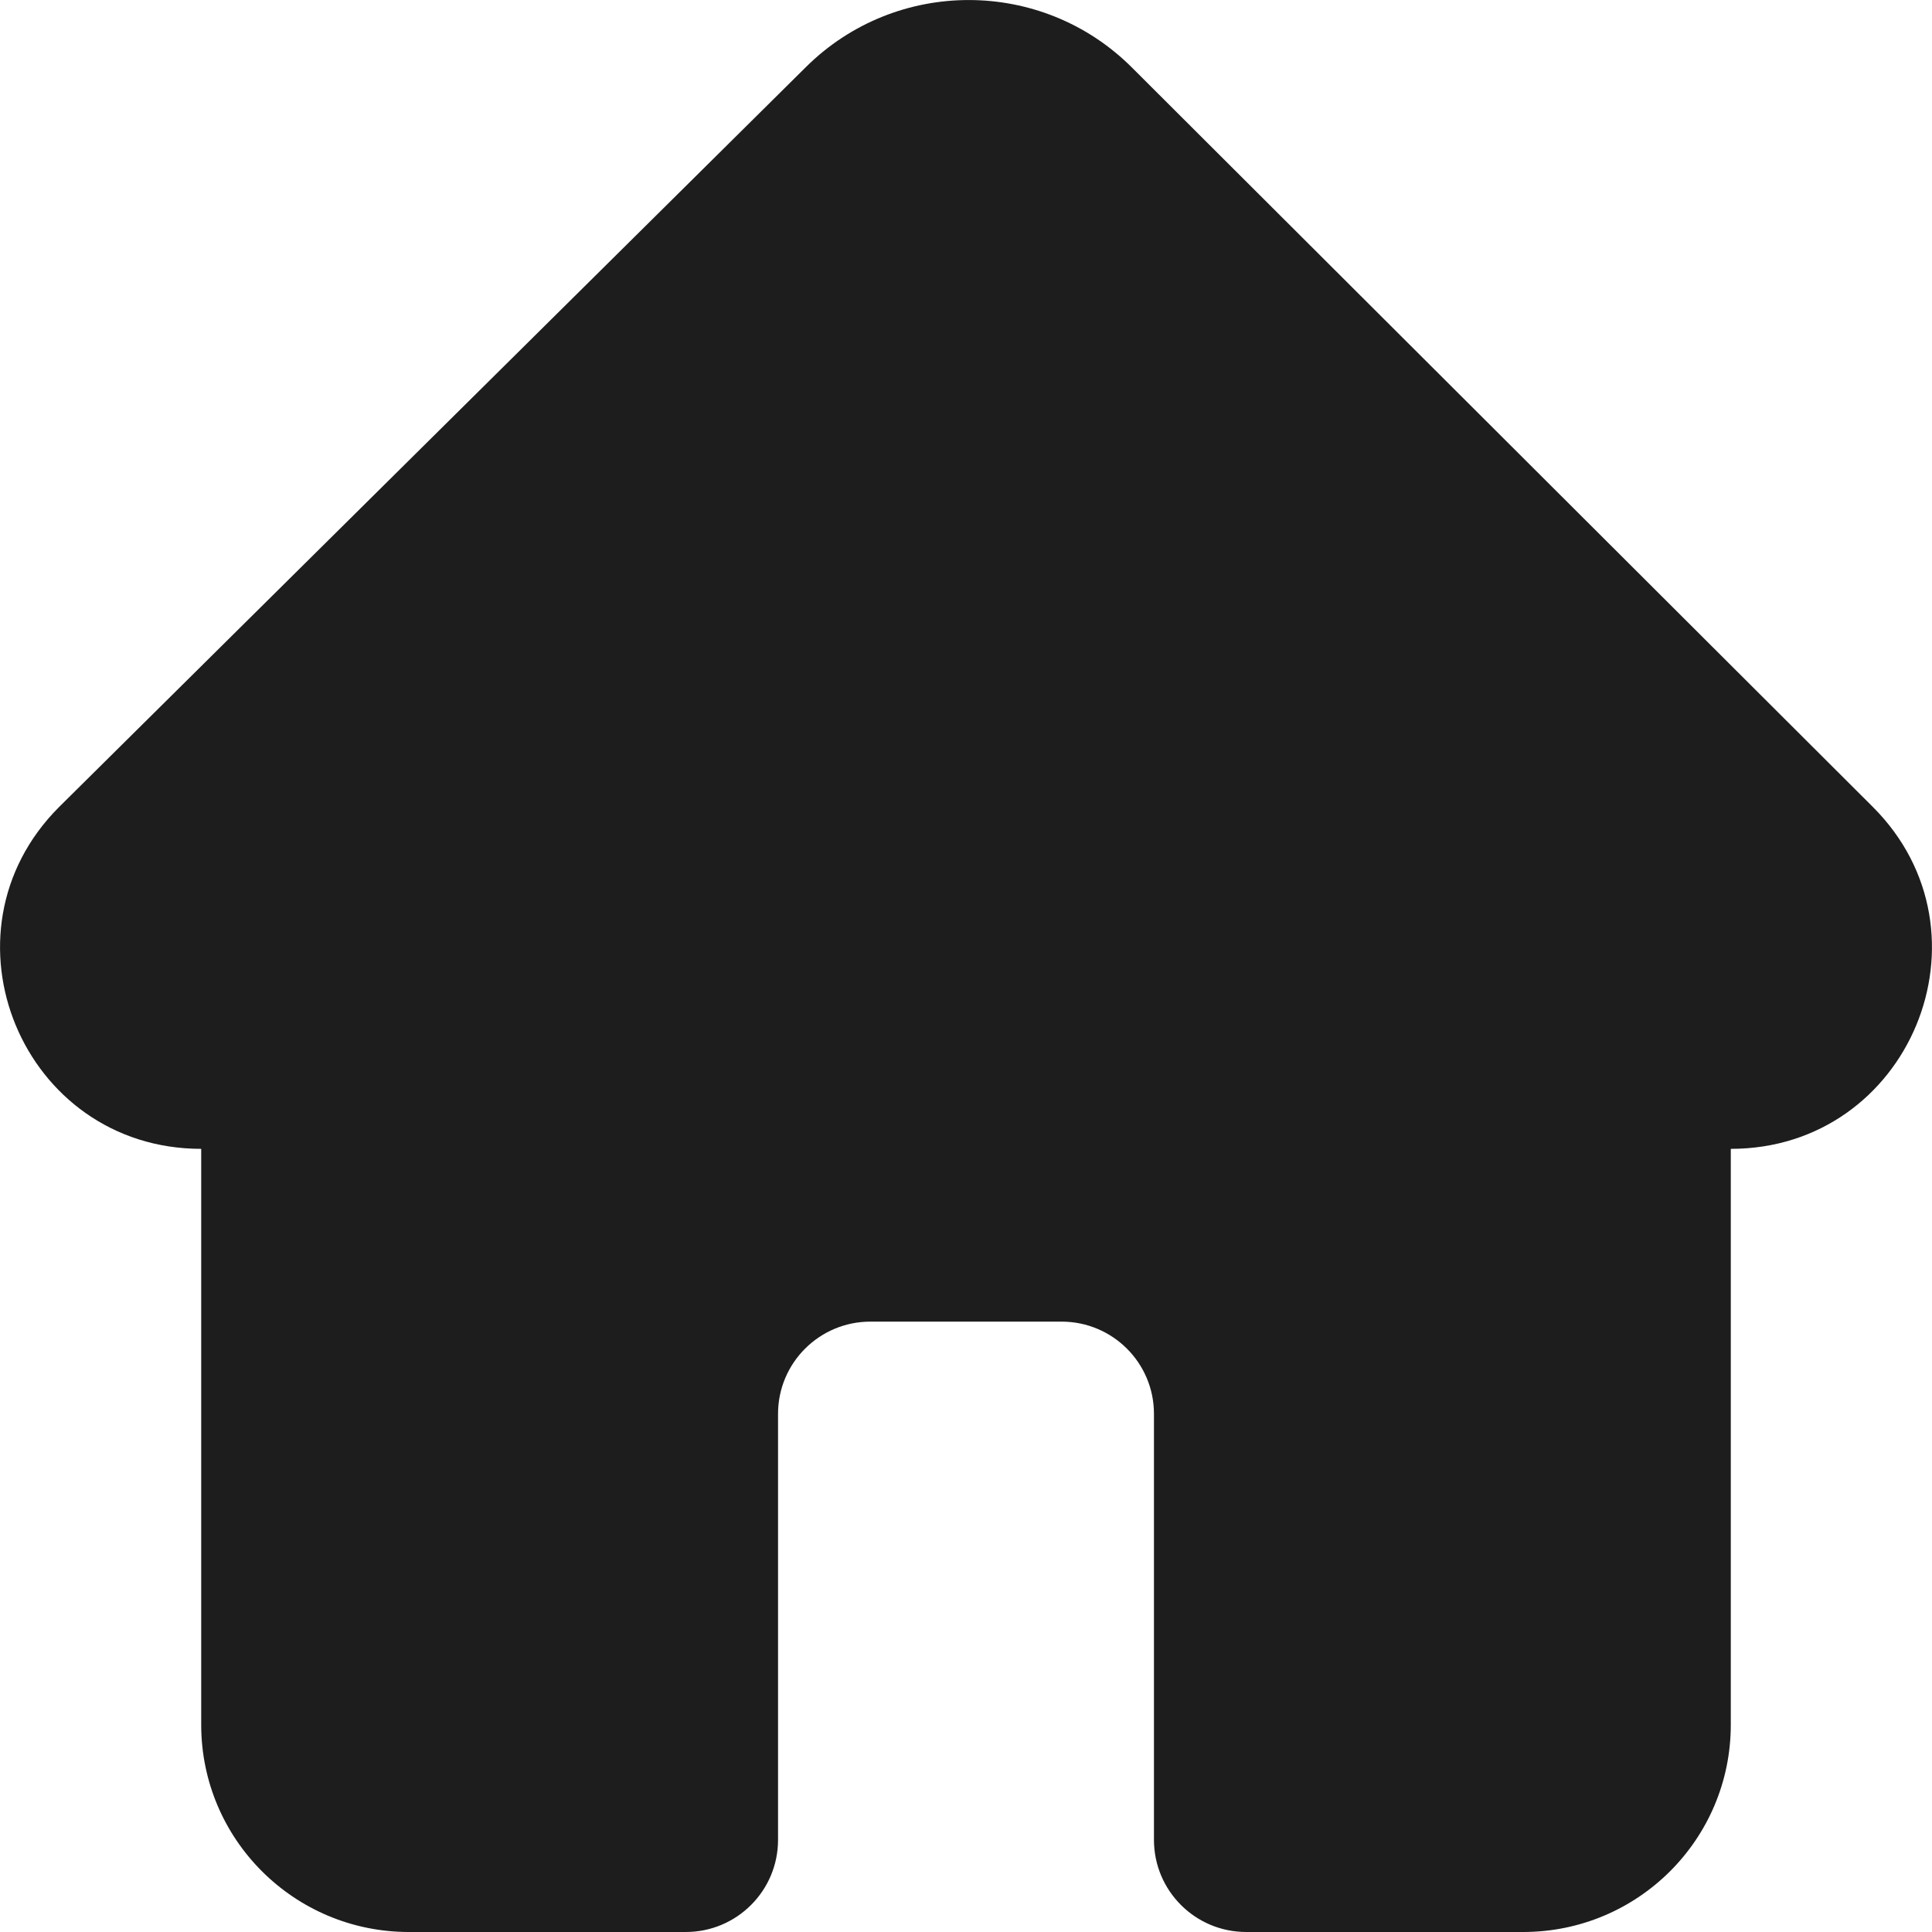 <svg width="14" height="14" viewBox="0 0 14 14" fill="none" xmlns="http://www.w3.org/2000/svg">
<path d="M7.693 9.577H6.307C5.938 9.577 5.638 9.876 5.638 10.245V13.332C5.638 13.701 5.339 14 4.969 14H2.963C2.131 14 1.458 13.328 1.458 12.498V8.325C0.162 8.325 -0.487 6.762 0.429 5.847L5.841 0.485C6.495 -0.163 7.551 -0.161 8.202 0.489L13.571 5.847C14.487 6.762 13.838 8.325 12.542 8.325V12.498C12.542 13.328 11.869 14 11.037 14H9.031C8.661 14 8.362 13.701 8.362 13.332V10.245C8.362 9.876 8.062 9.577 7.693 9.577Z" fill="#1D1D1D"/>
</svg>
